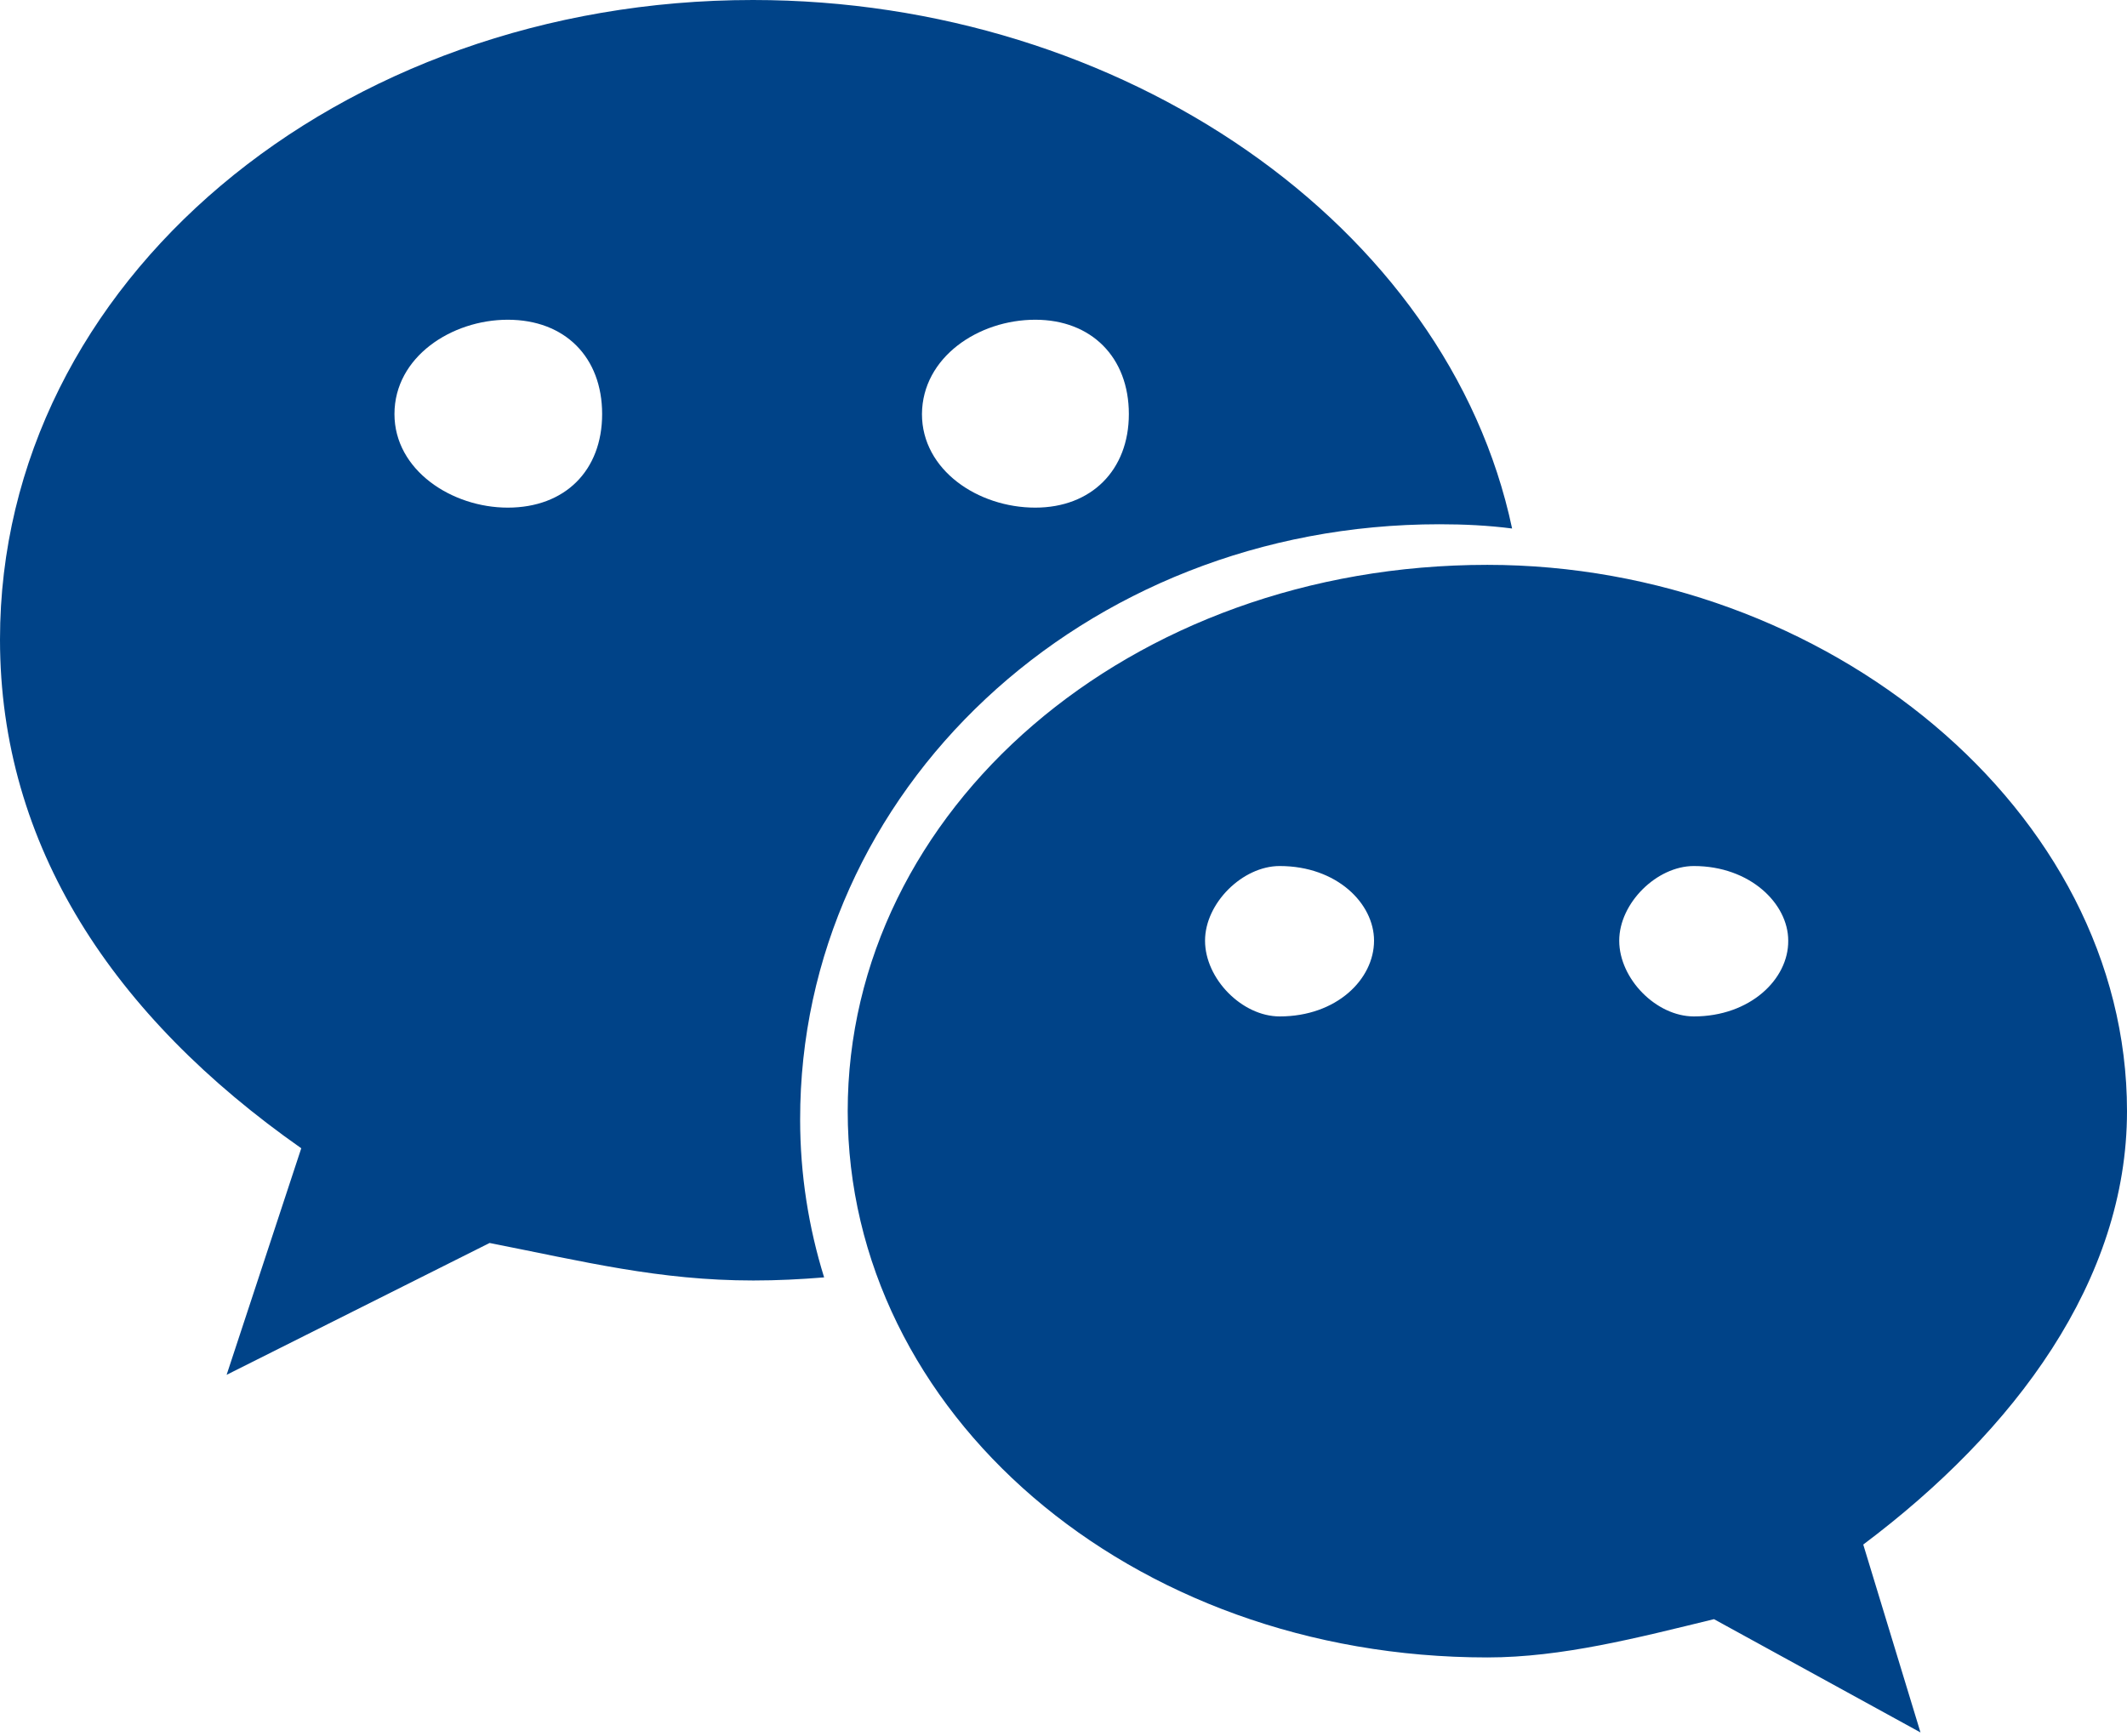 <svg width="550" height="449" viewBox="0 0 550 449" fill="none" xmlns="http://www.w3.org/2000/svg">
<path d="M372.2 135.6C378.6 135.6 384.8 135.9 391 136.7C374.4 58.3 290.3 0 194.7 0C87.5 0 0 72.8 0 165.4C0 218.8 29.3 262.9 77.9 297L58.6 355.6L126.6 321.5C151 326.3 170.4 331.2 194.8 331.2C201 331.2 206.9 330.9 213.1 330.4C209.1 317.5 206.9 303.8 206.9 289.6C206.8 204.7 279.8 135.6 372.2 135.6ZM267.7 82.7C282.2 82.7 291.9 92.4 291.9 107.1C291.9 121.6 282.2 131.3 267.7 131.3C252.9 131.3 238.4 121.6 238.4 107.1C238.5 92.4 253 82.7 267.7 82.7ZM131.3 131.3C116.8 131.3 102 121.6 102 107.1C102 92.3 116.8 82.7 131.3 82.7C146.1 82.7 155.7 92.4 155.7 107.1C155.7 121.7 146.1 131.3 131.3 131.3ZM550 287.4C550 209.5 472.1 146.1 384.6 146.1C291.9 146.1 219.2 209.5 219.2 287.4C219.2 365.3 292 428.7 384.6 428.7C403.9 428.7 423.5 423.6 443.2 418.8L496.6 448.1L481.8 399.5C521 370.1 550 331.2 550 287.4ZM330.9 262.9C321.2 262.9 311.6 253.2 311.6 243.3C311.6 233.6 321.3 224 330.9 224C345.7 224 355.3 233.7 355.3 243.3C355.3 253.3 345.6 262.9 330.9 262.9ZM438 262.9C428.3 262.9 418.7 253.2 418.7 243.3C418.7 233.6 428.4 224 438 224C452.5 224 462.4 233.7 462.4 243.3C462.5 253.3 452.5 262.9 438 262.9Z" fill="#004388"/>
</svg>
